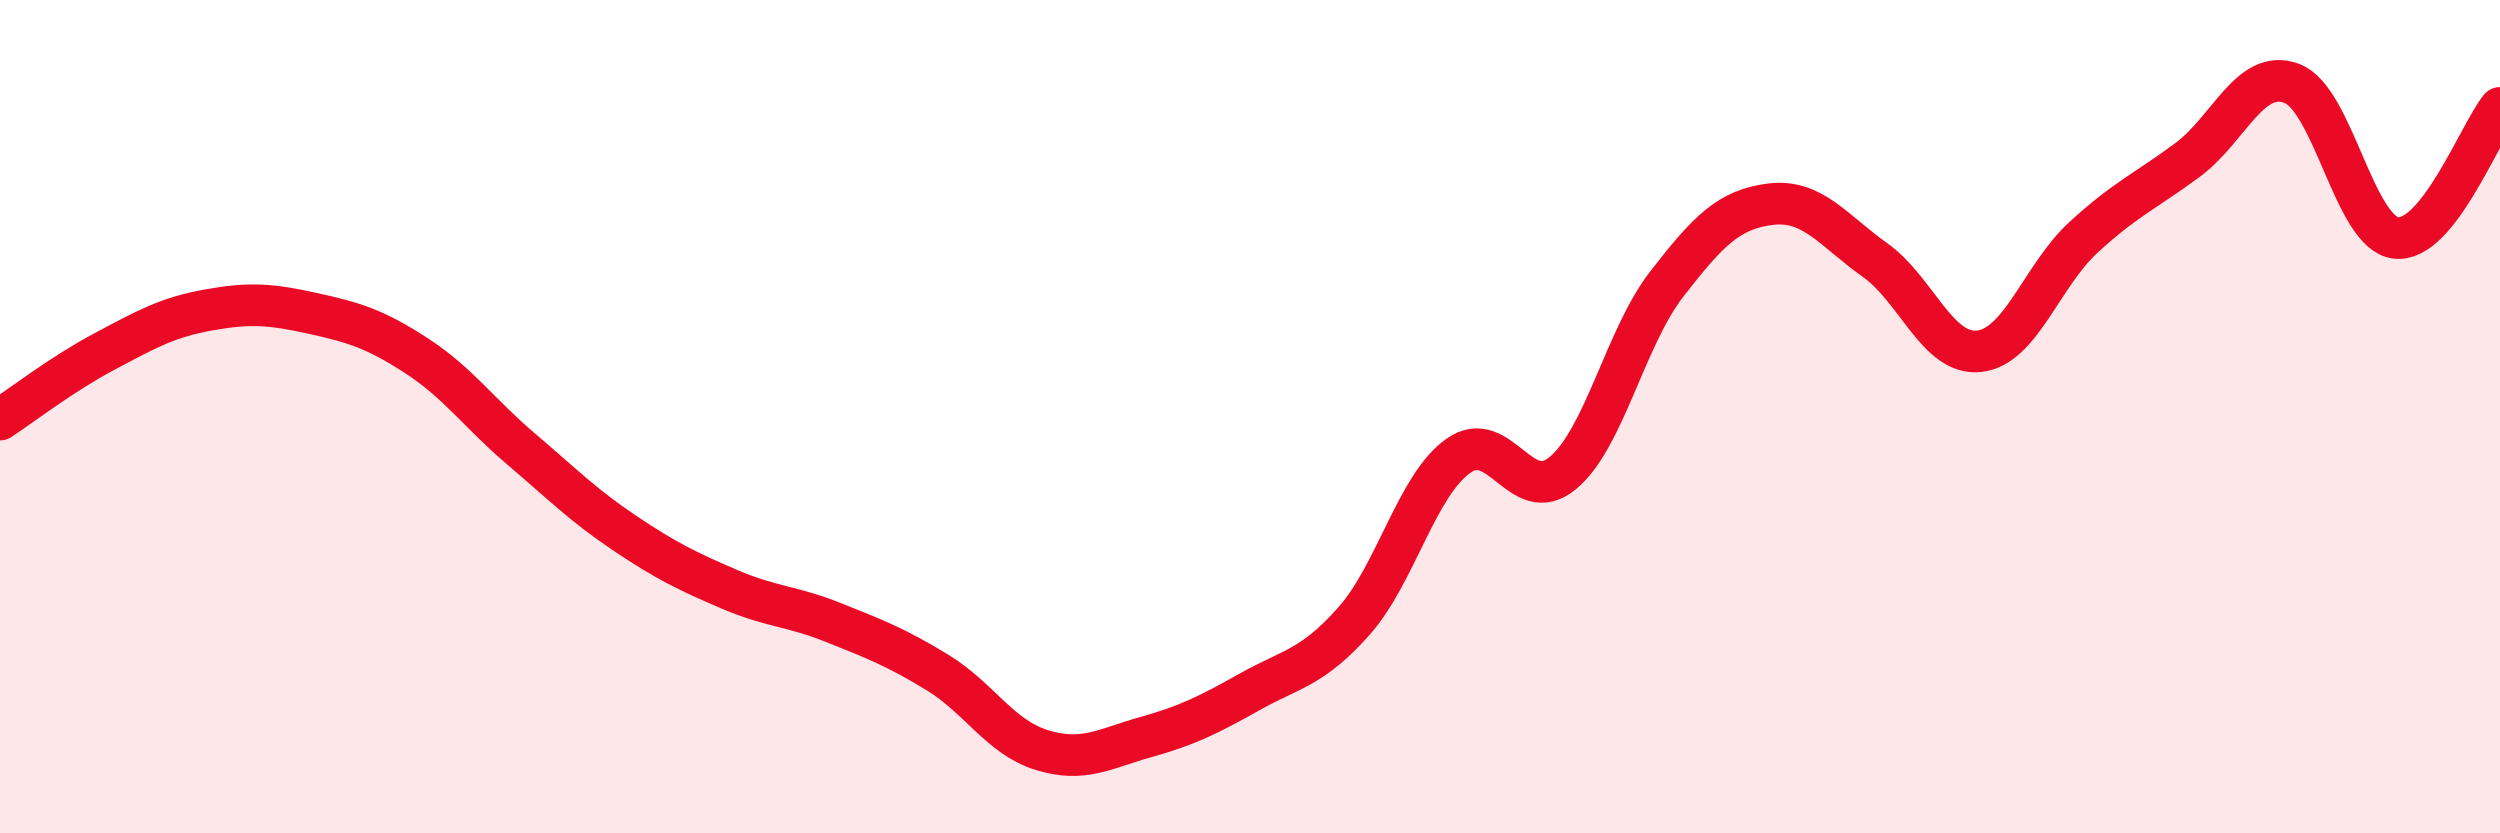 
    <svg width="60" height="20" viewBox="0 0 60 20" xmlns="http://www.w3.org/2000/svg">
      <path
        d="M 0,10.07 C 0.5,9.74 1.5,8.97 2.5,8.44 C 3.5,7.91 4,7.62 5,7.44 C 6,7.26 6.5,7.3 7.5,7.52 C 8.5,7.74 9,7.89 10,8.54 C 11,9.19 11.5,9.92 12.5,10.77 C 13.5,11.62 14,12.13 15,12.8 C 16,13.47 16.5,13.71 17.5,14.14 C 18.5,14.57 19,14.54 20,14.94 C 21,15.34 21.5,15.53 22.5,16.14 C 23.5,16.75 24,17.69 25,18 C 26,18.31 26.5,17.97 27.5,17.69 C 28.5,17.41 29,17.16 30,16.6 C 31,16.04 31.5,16.03 32.5,14.9 C 33.5,13.77 34,11.65 35,10.94 C 36,10.23 36.5,12.18 37.5,11.36 C 38.5,10.54 39,8.11 40,6.82 C 41,5.53 41.5,5.02 42.5,4.9 C 43.5,4.78 44,5.53 45,6.24 C 46,6.95 46.5,8.54 47.5,8.43 C 48.5,8.32 49,6.62 50,5.7 C 51,4.78 51.5,4.58 52.5,3.84 C 53.5,3.1 54,1.63 55,2 C 56,2.37 56.5,5.59 57.5,5.71 C 58.5,5.83 59.5,3.21 60,2.59L60 20L0 20Z"
        fill="#EB0A25"
        opacity="0.1"
        stroke-linecap="round"
        stroke-linejoin="round"
      />
      <path
        d="M 0,10.07 C 0.5,9.74 1.5,8.97 2.5,8.44 C 3.5,7.91 4,7.62 5,7.44 C 6,7.26 6.5,7.3 7.5,7.52 C 8.5,7.74 9,7.89 10,8.54 C 11,9.19 11.5,9.92 12.5,10.77 C 13.5,11.62 14,12.13 15,12.8 C 16,13.47 16.5,13.71 17.5,14.14 C 18.5,14.57 19,14.54 20,14.94 C 21,15.34 21.5,15.53 22.5,16.14 C 23.5,16.75 24,17.69 25,18 C 26,18.31 26.5,17.97 27.5,17.69 C 28.5,17.41 29,17.16 30,16.6 C 31,16.04 31.5,16.03 32.5,14.9 C 33.5,13.77 34,11.65 35,10.94 C 36,10.23 36.5,12.18 37.5,11.36 C 38.5,10.54 39,8.11 40,6.82 C 41,5.53 41.5,5.02 42.5,4.9 C 43.5,4.78 44,5.53 45,6.24 C 46,6.95 46.5,8.54 47.5,8.43 C 48.5,8.32 49,6.62 50,5.7 C 51,4.78 51.5,4.58 52.5,3.84 C 53.5,3.1 54,1.63 55,2 C 56,2.37 56.5,5.59 57.5,5.71 C 58.5,5.83 59.5,3.21 60,2.59"
        stroke="#EB0A25"
        stroke-width="1"
        fill="none"
        stroke-linecap="round"
        stroke-linejoin="round"
      />
    </svg>
  